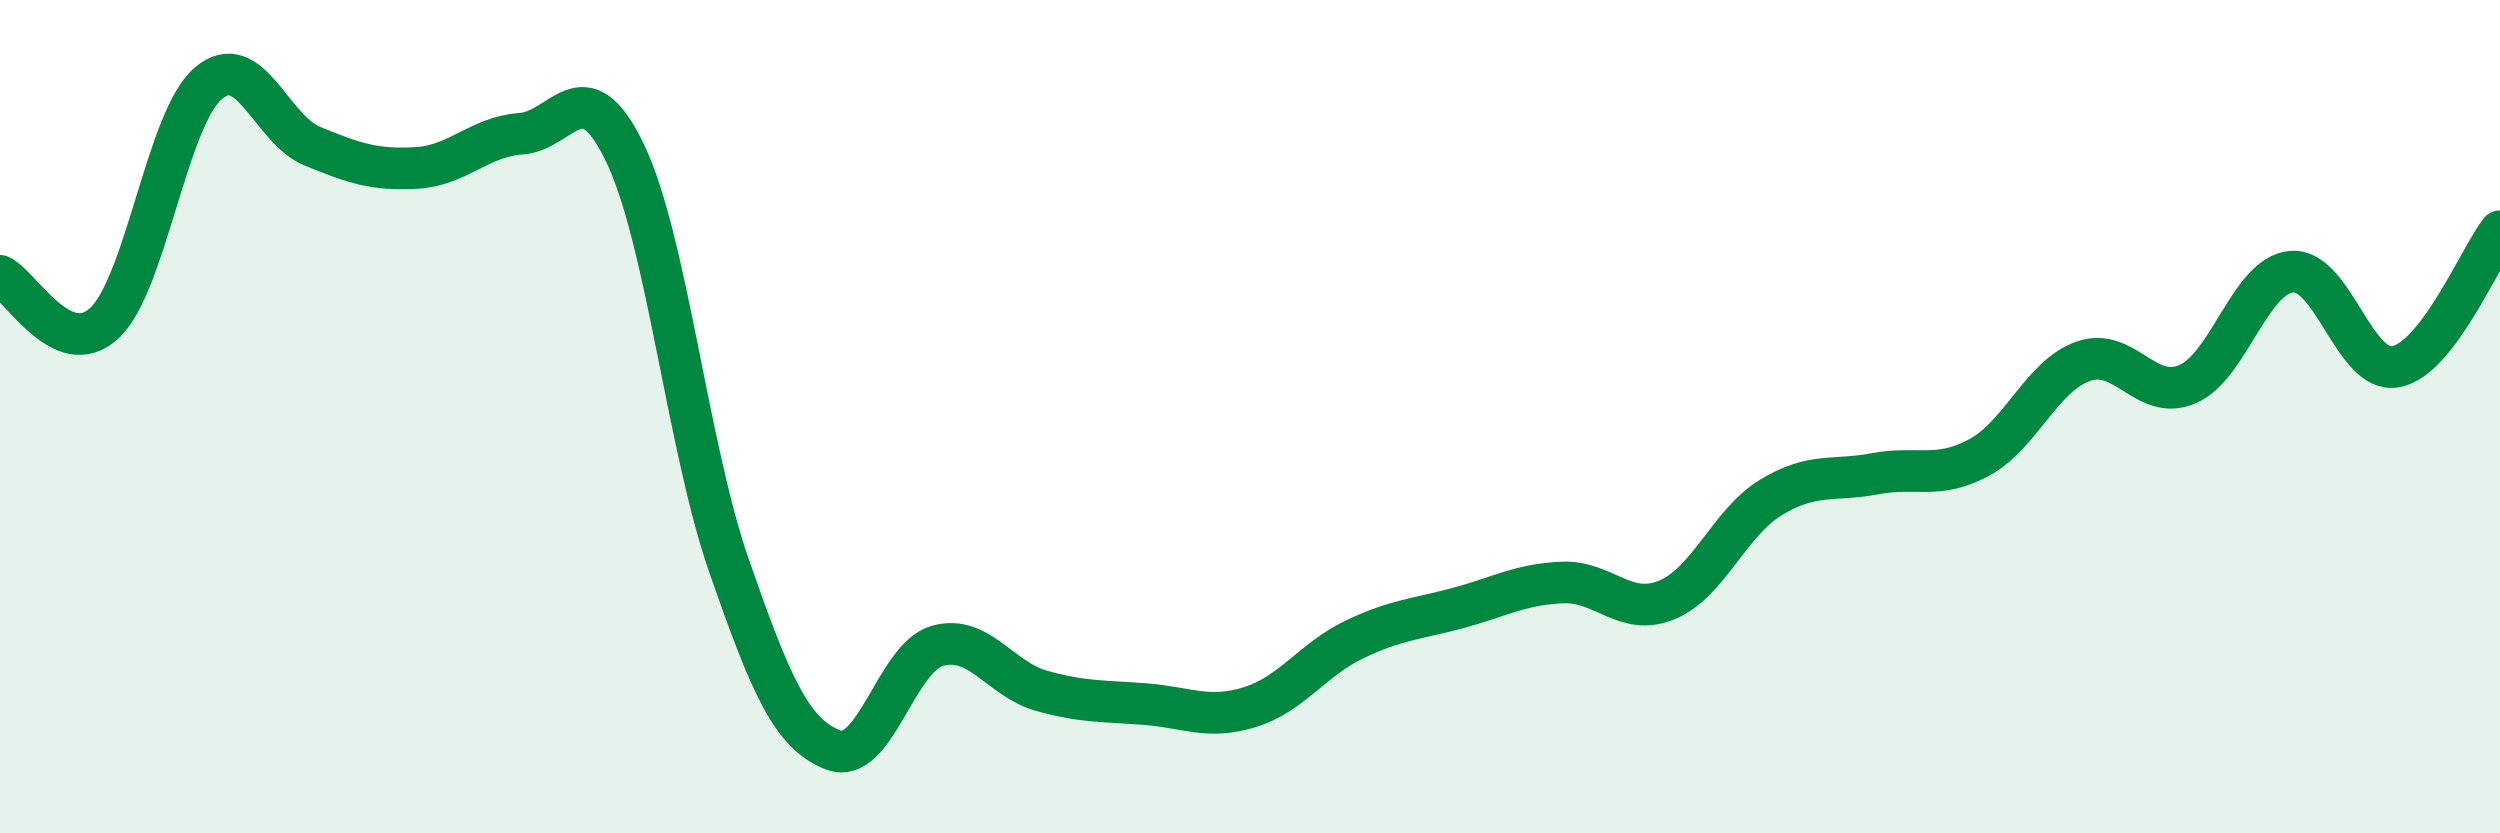
    <svg width="60" height="20" viewBox="0 0 60 20" xmlns="http://www.w3.org/2000/svg">
      <path
        d="M 0,6.62 C 0.5,6.85 1.5,8.68 2.5,7.76 C 3.5,6.84 4,2.85 5,2 C 6,1.15 6.5,3.1 7.5,3.51 C 8.5,3.92 9,4.09 10,4.03 C 11,3.97 11.5,3.28 12.5,3.21 C 13.5,3.14 14,1.59 15,3.67 C 16,5.75 16.5,10.72 17.5,13.59 C 18.5,16.46 19,17.62 20,18 C 21,18.38 21.5,15.78 22.5,15.5 C 23.5,15.22 24,16.3 25,16.58 C 26,16.86 26.5,16.82 27.5,16.9 C 28.5,16.98 29,17.28 30,16.97 C 31,16.66 31.5,15.83 32.5,15.35 C 33.5,14.87 34,14.86 35,14.59 C 36,14.32 36.5,14.02 37.5,13.98 C 38.5,13.94 39,14.81 40,14.4 C 41,13.99 41.5,12.55 42.5,11.94 C 43.5,11.33 44,11.56 45,11.37 C 46,11.18 46.5,11.52 47.5,10.98 C 48.5,10.44 49,9.02 50,8.67 C 51,8.32 51.5,9.65 52.5,9.22 C 53.5,8.79 54,6.6 55,6.52 C 56,6.44 56.5,8.99 57.5,8.8 C 58.5,8.61 59.5,6.2 60,5.55L60 20L0 20Z"
        fill="#008740"
        opacity="0.1"
        stroke-linecap="round"
        stroke-linejoin="round"
      />
      <path
        d="M 0,6.62 C 0.5,6.85 1.5,8.68 2.5,7.76 C 3.5,6.84 4,2.85 5,2 C 6,1.15 6.5,3.1 7.5,3.51 C 8.5,3.92 9,4.09 10,4.03 C 11,3.97 11.5,3.28 12.5,3.21 C 13.5,3.14 14,1.59 15,3.67 C 16,5.75 16.5,10.72 17.5,13.59 C 18.5,16.46 19,17.62 20,18 C 21,18.38 21.5,15.78 22.5,15.5 C 23.5,15.22 24,16.3 25,16.58 C 26,16.86 26.5,16.82 27.5,16.9 C 28.5,16.98 29,17.28 30,16.97 C 31,16.66 31.5,15.83 32.5,15.35 C 33.5,14.87 34,14.86 35,14.59 C 36,14.32 36.5,14.02 37.5,13.98 C 38.5,13.94 39,14.81 40,14.4 C 41,13.99 41.5,12.55 42.5,11.94 C 43.5,11.33 44,11.56 45,11.37 C 46,11.18 46.5,11.52 47.5,10.98 C 48.5,10.44 49,9.02 50,8.67 C 51,8.32 51.5,9.65 52.5,9.22 C 53.5,8.79 54,6.6 55,6.52 C 56,6.44 56.5,8.99 57.5,8.8 C 58.5,8.61 59.5,6.2 60,5.55"
        stroke="#008740"
        stroke-width="1"
        fill="none"
        stroke-linecap="round"
        stroke-linejoin="round"
      />
    </svg>
  